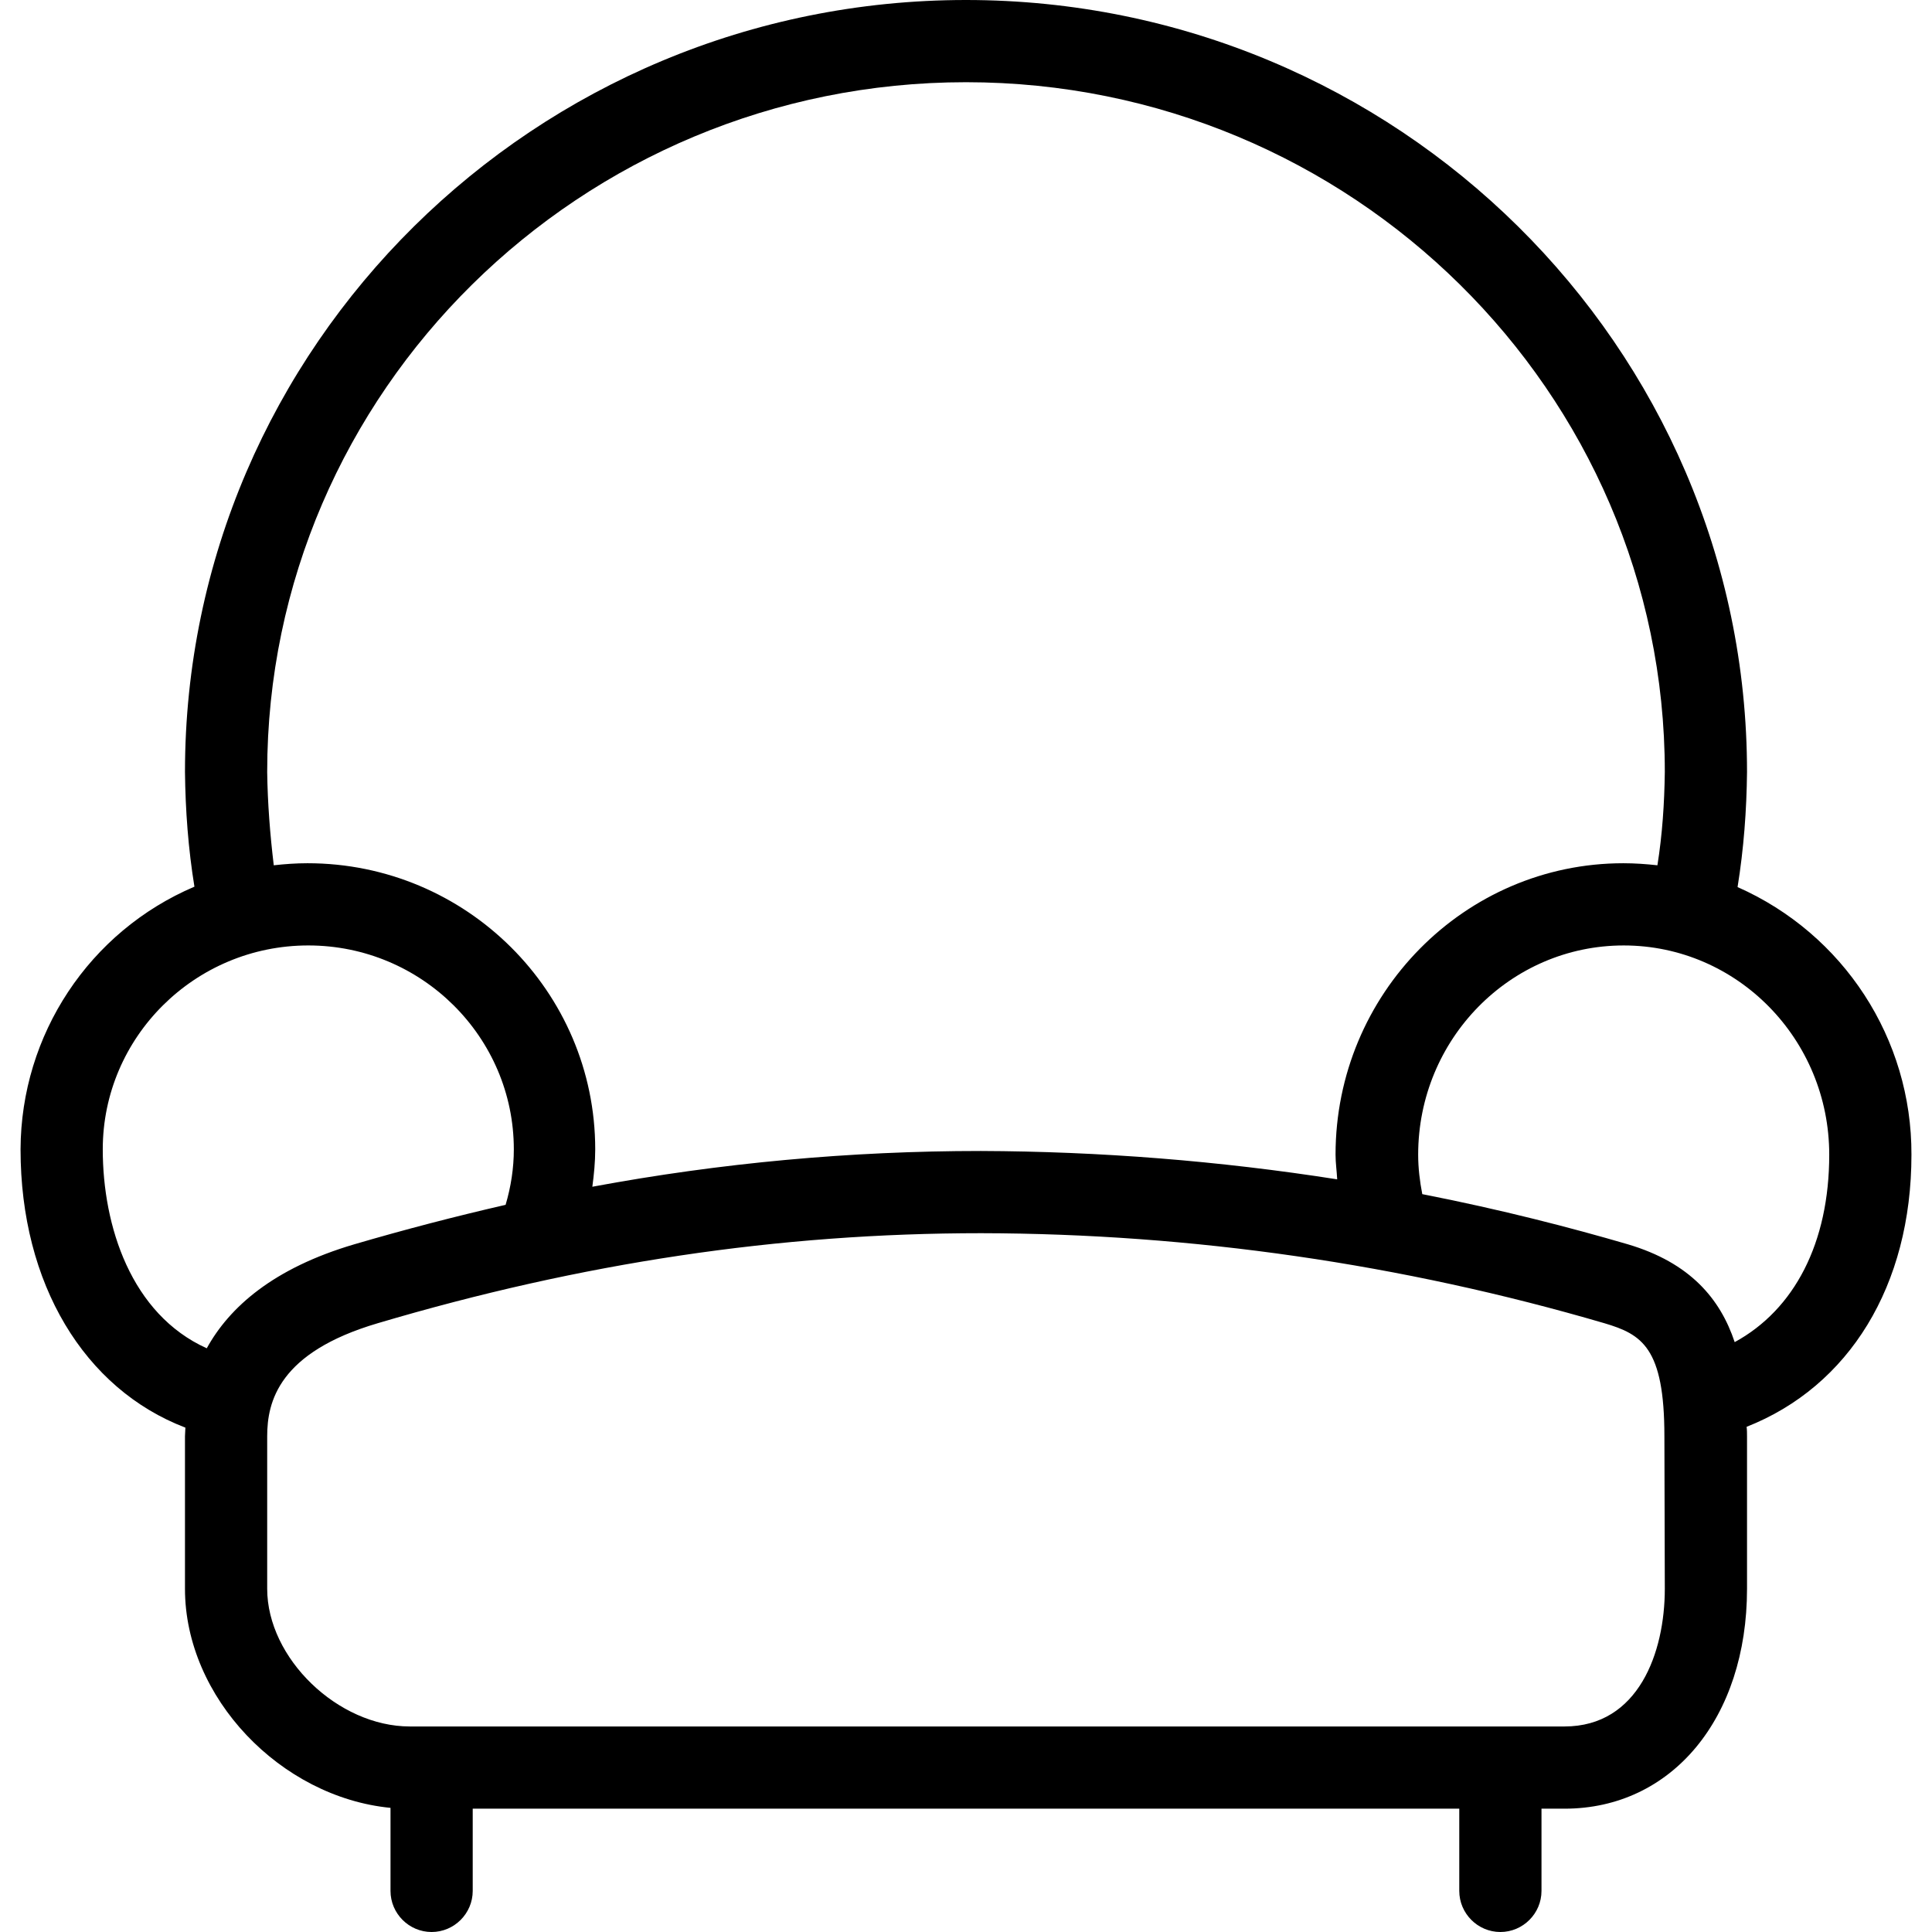 <svg xmlns="http://www.w3.org/2000/svg" xmlns:xlink="http://www.w3.org/1999/xlink" fill="#000000" height="256px" width="256px" id="Layer_1" viewBox="0 0 501.333 501.333" xml:space="preserve"><g id="SVGRepo_bgCarrier" stroke-width="0"></g><g id="SVGRepo_tracerCarrier" stroke-linecap="round" stroke-linejoin="round"></g><g id="SVGRepo_iconCarrier"> <g> <g> <path d="M496,299.627c0.107-30.08-17.6-57.28-45.12-69.44c1.6-9.92,2.347-19.84,2.453-29.867C453.333,89.92,362.453,0,250.666,0 S48,89.92,48,200.32c0.107,9.92,0.853,19.947,2.453,29.76c-27.307,11.627-45.013,38.4-45.12,68.16 c0,34.88,16.533,62.187,42.773,72.213c0,0.747-0.107,1.493-0.107,2.24v39.573c0,28.267,24.853,54.08,53.333,56.853v21.547 c0,5.867,4.8,10.667,10.667,10.667c5.867,0,10.667-4.8,10.667-10.667v-21.333h256v21.333c0,5.867,4.8,10.667,10.667,10.667 S400,496.533,400,490.667v-21.333h5.973c27.84,0,47.36-23.467,47.36-57.067v-39.573c0-0.853,0-1.6-0.107-2.453 C479.786,359.787,496,333.653,496,299.627z M250.666,21.333C350.613,21.333,432,101.653,432,200.32 c-0.107,8.107-0.64,16.213-1.92,24.213c-2.88-0.32-5.867-0.533-8.853-0.533c-41.173,0-74.667,33.92-74.667,75.627 c0,2.133,0.32,4.267,0.427,6.4c-30.613-4.8-61.547-7.253-92.48-7.36c-33.813,0-67.52,3.093-100.8,9.28 c0.427-3.2,0.747-6.4,0.747-9.707c0-40.96-33.493-74.24-74.667-74.24c-2.987,0-5.867,0.213-8.747,0.533 c-0.96-8-1.6-16.107-1.707-24.213C69.333,101.653,150.72,21.333,250.666,21.333z M53.653,349.867 c-19.627-8.853-26.987-31.68-26.987-51.627c0-29.12,23.893-52.907,53.333-52.907s53.333,23.787,53.333,52.907 c0,4.907-0.747,9.707-2.133,14.4c-13.013,2.987-26.133,6.4-39.253,10.24C70.933,329.067,59.52,339.2,53.653,349.867z M405.973,448 H106.346c-18.667,0-37.013-17.707-37.013-35.733v-39.573c0-8.96,2.987-21.76,28.693-29.333 C150.933,327.68,202.133,320,254.613,320c54.72,0.107,109.227,8,161.707,23.36c9.707,2.88,15.573,6.293,15.573,29.333L432,412.267 C432,428.8,425.173,448,405.973,448z M450.133,348.267c-3.733-11.2-11.52-20.587-27.733-25.387 c-14.613-4.267-32.64-8.96-53.333-13.013c-0.64-3.307-1.067-6.72-1.067-10.24c0-29.973,23.893-54.293,53.333-54.293 s53.333,24.32,53.333,54.293C474.666,322.56,465.6,339.84,450.133,348.267z"></path> </g> </g> </g></svg>